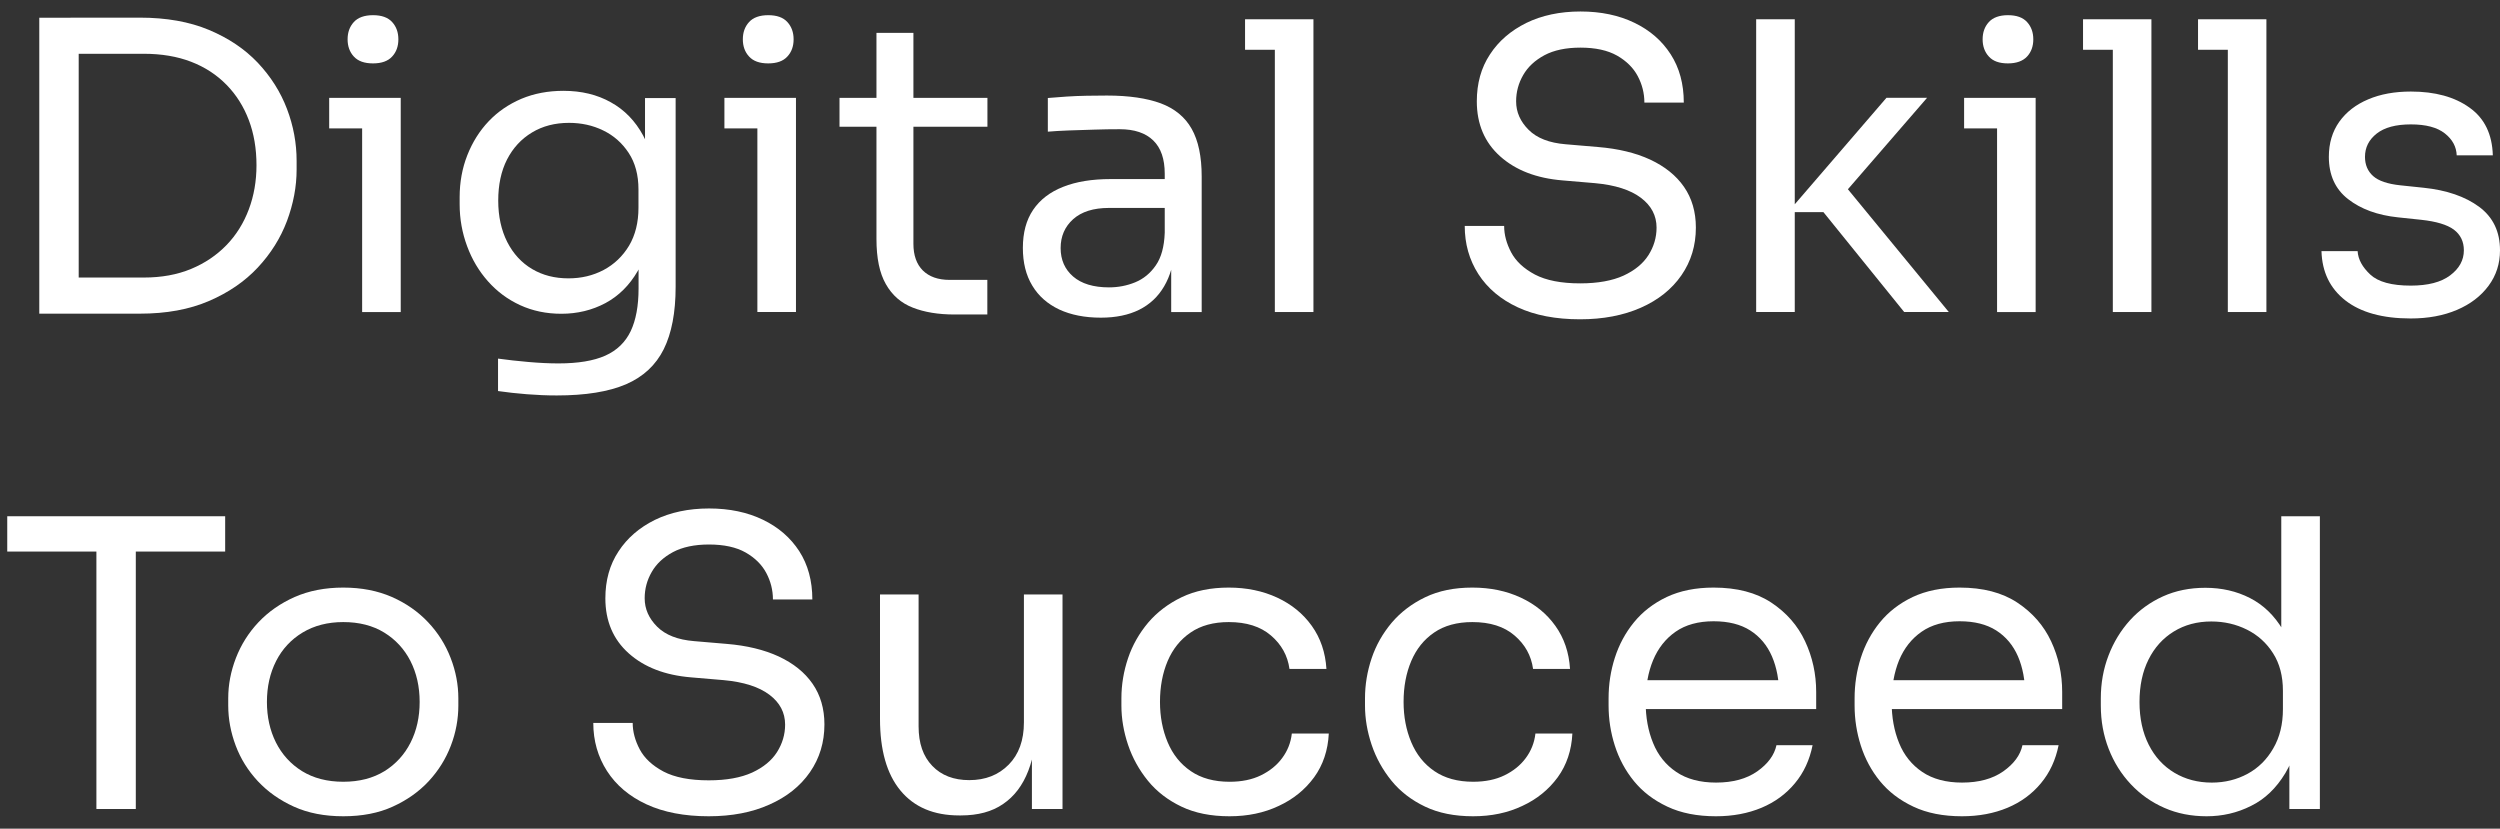<svg width="178" height="59" viewBox="0 0 178 59" fill="none" xmlns="http://www.w3.org/2000/svg">
<rect x="0" y="0" width="178" height="59" fill="#333333" stroke="none"/>
<path d="M9.954 22.333H5.027V19.761H10.238C11.499 19.761 12.621 19.557 13.605 19.148C14.589 18.74 15.427 18.172 16.127 17.45C16.826 16.729 17.351 15.876 17.716 14.907C18.08 13.938 18.262 12.888 18.262 11.766C18.262 10.585 18.08 9.514 17.716 8.552C17.351 7.59 16.826 6.751 16.127 6.037C15.427 5.323 14.589 4.776 13.605 4.397C12.621 4.018 11.499 3.829 10.238 3.829H5.027V1.256H9.954C11.841 1.256 13.489 1.548 14.881 2.131C16.273 2.714 17.431 3.494 18.357 4.47C19.283 5.454 19.975 6.547 20.434 7.757C20.893 8.967 21.119 10.199 21.119 11.452V12.079C21.119 13.296 20.886 14.513 20.434 15.73C19.975 16.948 19.283 18.055 18.357 19.046C17.431 20.038 16.273 20.832 14.881 21.43C13.481 22.035 11.841 22.333 9.954 22.333ZM5.603 22.333H2.797V1.263H5.603V22.333Z" fill="white"/>
<path d="M28.532 22.217H25.784V6.97H28.532V22.217ZM26.557 4.514C25.945 4.514 25.493 4.353 25.194 4.026C24.895 3.705 24.749 3.289 24.749 2.801C24.749 2.305 24.895 1.897 25.194 1.569C25.485 1.249 25.945 1.081 26.557 1.081C27.169 1.081 27.621 1.241 27.92 1.569C28.219 1.897 28.364 2.305 28.364 2.801C28.364 3.297 28.219 3.705 27.92 4.026C27.621 4.353 27.169 4.514 26.557 4.514ZM28.532 9.142H23.438V6.97H28.532V9.142Z" fill="white"/>
<path d="M40.474 19.819C41.392 19.819 42.223 19.622 42.981 19.221C43.732 18.82 44.337 18.244 44.788 17.494C45.233 16.743 45.459 15.839 45.459 14.797V13.485C45.459 12.458 45.226 11.59 44.759 10.883C44.293 10.177 43.688 9.644 42.945 9.287C42.201 8.923 41.392 8.748 40.51 8.748C39.519 8.748 38.637 8.974 37.879 9.433C37.114 9.892 36.524 10.534 36.101 11.357C35.678 12.188 35.474 13.165 35.474 14.287C35.474 15.409 35.693 16.393 36.116 17.231C36.546 18.07 37.136 18.711 37.887 19.155C38.637 19.6 39.497 19.819 40.474 19.819ZM39.643 28.156C38.936 28.156 38.229 28.127 37.508 28.069C36.793 28.011 36.108 27.938 35.46 27.843V25.533C36.145 25.627 36.866 25.707 37.624 25.773C38.375 25.839 39.089 25.875 39.76 25.875C41.152 25.875 42.267 25.693 43.098 25.321C43.928 24.95 44.526 24.366 44.905 23.579C45.277 22.792 45.466 21.779 45.466 20.54V17.625L46.385 15.453C46.326 16.998 46.006 18.274 45.408 19.294C44.818 20.314 44.052 21.072 43.105 21.582C42.157 22.085 41.115 22.34 39.971 22.34C38.9 22.34 37.923 22.136 37.034 21.728C36.145 21.32 35.387 20.752 34.745 20.03C34.104 19.308 33.608 18.478 33.259 17.53C32.909 16.59 32.727 15.591 32.727 14.549V14.039C32.727 12.975 32.909 11.977 33.273 11.051C33.638 10.125 34.14 9.324 34.789 8.639C35.438 7.954 36.218 7.421 37.121 7.035C38.025 6.656 39.024 6.467 40.117 6.467C41.392 6.467 42.522 6.737 43.491 7.283C44.468 7.822 45.233 8.617 45.794 9.652C46.355 10.694 46.669 11.962 46.727 13.463L45.925 13.493V6.984H48.105V20.424C48.105 22.253 47.82 23.732 47.259 24.862C46.698 25.992 45.801 26.83 44.57 27.362C43.324 27.894 41.684 28.156 39.643 28.156Z" fill="white"/>
<path d="M56.673 22.216H53.925V6.97H56.673V22.216ZM54.697 4.514C54.085 4.514 53.633 4.353 53.335 4.025C53.036 3.705 52.89 3.289 52.89 2.801C52.89 2.305 53.036 1.897 53.335 1.569C53.626 1.249 54.085 1.081 54.697 1.081C55.31 1.081 55.762 1.241 56.06 1.569C56.359 1.897 56.505 2.305 56.505 2.801C56.505 3.296 56.359 3.705 56.06 4.025C55.762 4.353 55.31 4.514 54.697 4.514ZM56.673 9.142H51.578V6.97H56.673V9.142Z" fill="white"/>
<path d="M70.305 22.392H67.958C66.814 22.392 65.823 22.231 64.992 21.903C64.161 21.582 63.52 21.021 63.075 20.234C62.623 19.447 62.404 18.376 62.404 17.02V2.342H65.035V17.363C65.035 18.179 65.261 18.813 65.706 19.258C66.158 19.702 66.792 19.928 67.608 19.928H70.298V22.392H70.305ZM70.305 9.025H59.773V6.97H70.305V9.025Z" fill="white"/>
<path d="M85.56 22.217H83.389V17.655H82.929V12.371C82.929 11.321 82.66 10.534 82.113 10.002C81.567 9.47 80.772 9.2 79.723 9.2C79.132 9.2 78.52 9.208 77.893 9.23C77.267 9.252 76.662 9.266 76.093 9.288C75.517 9.31 75.022 9.339 74.606 9.375V6.978C75.029 6.941 75.474 6.905 75.94 6.876C76.407 6.846 76.888 6.825 77.383 6.817C77.879 6.81 78.36 6.803 78.812 6.803C80.379 6.803 81.654 6.992 82.645 7.357C83.636 7.728 84.373 8.333 84.846 9.171C85.32 10.009 85.56 11.139 85.56 12.568V22.217ZM78.382 22.618C77.237 22.618 76.246 22.421 75.415 22.035C74.585 21.641 73.943 21.08 73.499 20.337C73.047 19.593 72.828 18.697 72.828 17.655C72.828 16.569 73.069 15.665 73.557 14.944C74.045 14.222 74.752 13.675 75.692 13.304C76.625 12.932 77.755 12.75 79.074 12.75H83.221V14.805H78.957C77.85 14.805 77.004 15.075 76.407 15.607C75.816 16.139 75.517 16.824 75.517 17.662C75.517 18.5 75.816 19.178 76.407 19.688C76.997 20.198 77.85 20.461 78.957 20.461C79.606 20.461 80.226 20.344 80.816 20.104C81.406 19.863 81.902 19.462 82.288 18.901C82.682 18.34 82.893 17.567 82.929 16.576L83.673 17.662C83.578 18.748 83.316 19.659 82.886 20.388C82.456 21.124 81.865 21.678 81.107 22.057C80.357 22.428 79.446 22.618 78.382 22.618Z" fill="white"/>
<path d="M93.517 22.216H90.769V1.372H93.517V22.216ZM93.517 3.544H88.648V1.372H93.517V3.544Z" fill="white"/>
<path d="M112.503 22.734C110.768 22.734 109.289 22.45 108.064 21.881C106.84 21.313 105.907 20.518 105.258 19.512C104.61 18.499 104.289 17.362 104.289 16.087H107.095C107.095 16.714 107.263 17.341 107.598 17.975C107.933 18.601 108.494 19.126 109.289 19.549C110.083 19.964 111.154 20.176 112.51 20.176C113.771 20.176 114.799 19.986 115.6 19.622C116.402 19.25 116.992 18.762 117.371 18.164C117.75 17.567 117.947 16.911 117.947 16.211C117.947 15.351 117.575 14.644 116.832 14.083C116.089 13.522 115.003 13.172 113.567 13.041L111.249 12.844C109.398 12.691 107.919 12.122 106.811 11.131C105.703 10.14 105.149 8.835 105.149 7.217C105.149 5.942 105.455 4.827 106.082 3.879C106.701 2.925 107.569 2.181 108.669 1.635C109.777 1.095 111.067 0.818 112.532 0.818C113.982 0.818 115.265 1.088 116.365 1.62C117.473 2.152 118.333 2.903 118.953 3.865C119.572 4.827 119.886 5.971 119.886 7.305H117.08C117.08 6.634 116.919 6.008 116.606 5.417C116.293 4.827 115.797 4.338 115.134 3.959C114.463 3.581 113.596 3.391 112.525 3.391C111.497 3.391 110.637 3.573 109.967 3.93C109.289 4.295 108.786 4.761 108.451 5.344C108.115 5.927 107.948 6.547 107.948 7.217C107.948 7.983 108.247 8.653 108.837 9.243C109.427 9.834 110.309 10.176 111.468 10.271L113.786 10.468C115.214 10.585 116.453 10.883 117.495 11.364C118.537 11.853 119.339 12.494 119.9 13.303C120.461 14.112 120.746 15.081 120.746 16.204C120.746 17.479 120.403 18.609 119.718 19.6C119.033 20.591 118.064 21.364 116.825 21.91C115.586 22.457 114.143 22.734 112.503 22.734Z" fill="white"/>
<path d="M138.755 22.216H135.578L129.827 15.103H127.306L134.317 6.962H137.21L130.855 14.301L131.052 12.844L138.755 22.216ZM127.787 22.216H125.039V1.372H127.787V22.216Z" fill="white"/>
<path d="M144.938 22.217H142.191V6.97H144.938V22.217ZM142.963 4.514C142.351 4.514 141.899 4.353 141.607 4.026C141.309 3.705 141.163 3.289 141.163 2.801C141.163 2.305 141.309 1.897 141.607 1.569C141.899 1.249 142.358 1.081 142.963 1.081C143.575 1.081 144.027 1.241 144.326 1.569C144.625 1.897 144.771 2.305 144.771 2.801C144.771 3.297 144.625 3.705 144.326 4.026C144.027 4.346 143.575 4.514 142.963 4.514ZM144.938 9.142H139.844V6.97H144.938V9.142Z" fill="white"/>
<path d="M153.181 22.216H150.433V1.372H153.181V22.216ZM153.181 3.544H148.312V1.372H153.181V3.544Z" fill="white"/>
<path d="M161.368 22.216H158.621V1.372H161.368V22.216ZM161.368 3.544H156.5V1.372H161.368V3.544Z" fill="white"/>
<path d="M171.644 22.675C169.64 22.675 168.088 22.245 166.994 21.393C165.894 20.533 165.333 19.367 165.289 17.88H167.862C167.898 18.47 168.204 19.024 168.765 19.549C169.327 20.073 170.289 20.336 171.644 20.336C172.869 20.336 173.802 20.095 174.45 19.607C175.099 19.119 175.427 18.528 175.427 17.822C175.427 17.195 175.186 16.706 174.713 16.349C174.239 15.999 173.466 15.766 172.395 15.65L170.733 15.475C169.283 15.322 168.102 14.892 167.184 14.177C166.266 13.463 165.814 12.457 165.814 11.167C165.814 10.198 166.062 9.367 166.557 8.668C167.053 7.975 167.738 7.443 168.62 7.072C169.494 6.7 170.507 6.518 171.652 6.518C173.372 6.518 174.764 6.897 175.828 7.662C176.899 8.42 177.446 9.557 177.489 11.058H174.917C174.895 10.453 174.618 9.928 174.071 9.498C173.525 9.068 172.723 8.857 171.652 8.857C170.58 8.857 169.771 9.076 169.217 9.513C168.663 9.95 168.387 10.504 168.387 11.167C168.387 11.736 168.583 12.195 168.97 12.538C169.356 12.88 170.004 13.099 170.901 13.194L172.563 13.368C174.202 13.536 175.522 13.995 176.513 14.724C177.504 15.46 178 16.488 178 17.822C178 18.776 177.73 19.614 177.183 20.351C176.637 21.087 175.893 21.655 174.939 22.063C173.984 22.471 172.883 22.675 171.644 22.675Z" fill="white"/>
<path d="M9.669 57.601H6.864V38.703H9.669V57.601ZM16.032 39.271H0.516V36.757H16.032V39.271Z" fill="white"/>
<path d="M24.442 55.661C25.586 55.661 26.563 55.406 27.379 54.904C28.188 54.401 28.807 53.716 29.237 52.863C29.667 52.01 29.879 51.048 29.879 49.977C29.879 48.891 29.66 47.922 29.223 47.062C28.786 46.209 28.159 45.531 27.35 45.035C26.541 44.54 25.572 44.292 24.442 44.292C23.334 44.292 22.372 44.54 21.548 45.035C20.725 45.531 20.098 46.209 19.661 47.062C19.224 47.922 19.005 48.891 19.005 49.977C19.005 51.041 19.216 52.003 19.646 52.863C20.076 53.716 20.696 54.401 21.505 54.904C22.321 55.406 23.298 55.661 24.442 55.661ZM24.442 58.118C23.108 58.118 21.935 57.892 20.922 57.432C19.909 56.973 19.056 56.368 18.356 55.618C17.657 54.867 17.132 54.022 16.782 53.089C16.432 52.156 16.25 51.201 16.25 50.232V49.722C16.25 48.752 16.432 47.798 16.797 46.85C17.161 45.91 17.693 45.057 18.4 44.307C19.107 43.556 19.967 42.958 20.98 42.506C21.993 42.062 23.145 41.836 24.442 41.836C25.739 41.836 26.891 42.062 27.904 42.506C28.917 42.951 29.777 43.556 30.484 44.307C31.191 45.057 31.723 45.903 32.087 46.85C32.452 47.79 32.634 48.752 32.634 49.722V50.232C32.634 51.201 32.459 52.156 32.102 53.089C31.745 54.022 31.227 54.86 30.527 55.618C29.828 56.368 28.975 56.973 27.962 57.432C26.956 57.892 25.783 58.118 24.442 58.118Z" fill="white"/>
<path d="M50.463 58.118C48.729 58.118 47.249 57.834 46.025 57.266C44.8 56.697 43.867 55.903 43.219 54.897C42.57 53.884 42.242 52.747 42.242 51.472H45.048C45.048 52.099 45.216 52.725 45.551 53.359C45.886 53.986 46.447 54.511 47.242 54.934C48.036 55.349 49.108 55.56 50.463 55.56C51.724 55.56 52.752 55.371 53.553 55.007C54.355 54.635 54.945 54.147 55.324 53.549C55.703 52.951 55.9 52.295 55.9 51.596C55.9 50.736 55.528 50.029 54.785 49.468C54.042 48.906 52.956 48.556 51.52 48.425L49.202 48.228C47.351 48.075 45.872 47.507 44.764 46.516C43.656 45.525 43.102 44.22 43.102 42.602C43.102 41.327 43.408 40.212 44.035 39.264C44.655 38.309 45.522 37.566 46.622 37.019C47.73 36.48 49.02 36.203 50.485 36.203C51.935 36.203 53.218 36.473 54.319 37.005C55.426 37.537 56.286 38.288 56.906 39.242C57.525 40.204 57.839 41.349 57.839 42.682H55.033C55.033 42.019 54.873 41.385 54.559 40.795C54.246 40.204 53.75 39.716 53.087 39.337C52.416 38.958 51.549 38.769 50.478 38.769C49.45 38.769 48.59 38.951 47.92 39.308C47.242 39.672 46.739 40.139 46.404 40.722C46.068 41.305 45.901 41.924 45.901 42.595C45.901 43.36 46.2 44.031 46.79 44.621C47.38 45.211 48.262 45.554 49.421 45.648L51.739 45.845C53.167 45.962 54.406 46.261 55.448 46.742C56.49 47.23 57.292 47.871 57.853 48.68C58.415 49.489 58.699 50.459 58.699 51.581C58.699 52.856 58.356 53.986 57.671 54.977C56.986 55.968 56.017 56.741 54.778 57.288C53.546 57.842 52.103 58.118 50.463 58.118Z" fill="white"/>
<path d="M68.414 58.059H68.297C66.483 58.059 65.09 57.469 64.114 56.288C63.137 55.108 62.656 53.402 62.656 51.179V42.325H65.404V51.719C65.404 52.921 65.725 53.854 66.38 54.532C67.029 55.21 67.911 55.545 69.012 55.545C70.156 55.545 71.089 55.181 71.817 54.445C72.539 53.716 72.903 52.71 72.903 51.435V42.325H75.651V57.6H73.472V51.063H73.814C73.814 52.564 73.618 53.84 73.217 54.875C72.816 55.917 72.218 56.704 71.424 57.243C70.637 57.79 69.631 58.059 68.414 58.059Z" fill="white"/>
<path d="M87.54 58.118C86.221 58.118 85.084 57.892 84.122 57.433C83.16 56.974 82.358 56.361 81.731 55.589C81.105 54.816 80.631 53.964 80.317 53.031C80.004 52.098 79.844 51.165 79.844 50.232V49.722C79.844 48.753 80.004 47.798 80.317 46.865C80.631 45.932 81.112 45.094 81.746 44.336C82.387 43.585 83.182 42.98 84.136 42.521C85.091 42.062 86.206 41.836 87.489 41.836C88.764 41.836 89.916 42.077 90.936 42.55C91.957 43.024 92.78 43.695 93.4 44.562C94.019 45.429 94.369 46.45 94.442 47.63H91.811C91.68 46.675 91.235 45.881 90.492 45.247C89.748 44.606 88.743 44.292 87.489 44.292C86.403 44.292 85.492 44.54 84.771 45.036C84.042 45.531 83.502 46.209 83.138 47.062C82.774 47.922 82.591 48.891 82.591 49.977C82.591 51.026 82.774 51.981 83.138 52.849C83.502 53.716 84.049 54.401 84.785 54.904C85.521 55.407 86.44 55.662 87.547 55.662C88.407 55.662 89.151 55.509 89.777 55.203C90.404 54.897 90.914 54.488 91.293 53.971C91.672 53.461 91.906 52.878 91.978 52.229H94.61C94.551 53.424 94.201 54.467 93.567 55.341C92.926 56.216 92.088 56.901 91.046 57.382C90.003 57.877 88.837 58.118 87.54 58.118Z" fill="white"/>
<path d="M104.884 58.118C103.565 58.118 102.428 57.892 101.466 57.432C100.504 56.973 99.702 56.361 99.075 55.589C98.448 54.816 97.975 53.963 97.661 53.031C97.348 52.098 97.188 51.165 97.188 50.232V49.722C97.188 48.752 97.348 47.798 97.661 46.865C97.975 45.932 98.456 45.094 99.09 44.336C99.731 43.585 100.525 42.98 101.48 42.521C102.435 42.062 103.55 41.836 104.833 41.836C106.115 41.836 107.26 42.076 108.28 42.55C109.3 43.024 110.124 43.694 110.743 44.562C111.363 45.429 111.713 46.449 111.786 47.63H109.155C109.023 46.675 108.579 45.881 107.835 45.247C107.092 44.605 106.086 44.292 104.833 44.292C103.747 44.292 102.836 44.54 102.114 45.035C101.385 45.531 100.846 46.209 100.482 47.062C100.117 47.922 99.935 48.891 99.935 49.977C99.935 51.026 100.117 51.981 100.482 52.848C100.846 53.716 101.393 54.401 102.129 54.904C102.865 55.406 103.783 55.661 104.891 55.661C105.751 55.661 106.494 55.508 107.121 55.202C107.748 54.896 108.258 54.488 108.637 53.971C109.016 53.461 109.249 52.877 109.322 52.229H111.953C111.895 53.424 111.545 54.466 110.911 55.341C110.27 56.215 109.432 56.901 108.389 57.382C107.347 57.877 106.181 58.118 104.884 58.118Z" fill="white"/>
<path d="M122.176 58.118C120.843 58.118 119.684 57.892 118.715 57.432C117.738 56.973 116.951 56.368 116.339 55.618C115.727 54.867 115.275 54.022 114.976 53.089C114.677 52.156 114.531 51.201 114.531 50.232V49.722C114.531 48.73 114.677 47.769 114.976 46.836C115.275 45.903 115.727 45.057 116.339 44.307C116.951 43.556 117.723 42.958 118.671 42.506C119.618 42.062 120.726 41.836 122.009 41.836C123.671 41.836 125.041 42.193 126.119 42.907C127.198 43.621 128 44.54 128.524 45.662C129.049 46.785 129.312 47.987 129.312 49.263V50.487H115.741V48.432H127.307L126.681 49.547C126.681 48.461 126.506 47.528 126.163 46.734C125.821 45.946 125.303 45.327 124.618 44.89C123.933 44.452 123.058 44.234 122.009 44.234C120.923 44.234 120.019 44.481 119.305 44.977C118.591 45.473 118.059 46.151 117.702 47.003C117.344 47.863 117.17 48.847 117.17 49.977C117.17 51.063 117.344 52.039 117.702 52.907C118.051 53.774 118.605 54.459 119.349 54.962C120.092 55.465 121.04 55.72 122.184 55.72C123.386 55.72 124.363 55.45 125.121 54.918C125.872 54.386 126.331 53.767 126.484 53.06H129.056C128.845 54.109 128.43 55.013 127.796 55.771C127.169 56.529 126.374 57.112 125.42 57.513C124.458 57.914 123.379 58.118 122.176 58.118Z" fill="white"/>
<path d="M139.692 58.118C138.358 58.118 137.2 57.892 136.23 57.432C135.254 56.973 134.467 56.368 133.854 55.618C133.242 54.867 132.79 54.022 132.491 53.089C132.193 52.156 132.047 51.201 132.047 50.232V49.722C132.047 48.73 132.193 47.769 132.491 46.836C132.79 45.903 133.242 45.057 133.854 44.307C134.467 43.556 135.239 42.958 136.187 42.506C137.134 42.062 138.242 41.836 139.524 41.836C141.186 41.836 142.556 42.193 143.635 42.907C144.714 43.621 145.515 44.54 146.04 45.662C146.565 46.785 146.827 47.987 146.827 49.263V50.487H133.257V48.432H144.823L144.196 49.547C144.196 48.461 144.021 47.528 143.679 46.734C143.336 45.946 142.819 45.327 142.134 44.89C141.449 44.452 140.574 44.234 139.524 44.234C138.439 44.234 137.535 44.481 136.821 44.977C136.106 45.473 135.574 46.151 135.217 47.003C134.867 47.863 134.685 48.847 134.685 49.977C134.685 51.063 134.86 52.039 135.217 52.907C135.567 53.774 136.121 54.459 136.864 54.962C137.608 55.465 138.555 55.72 139.699 55.72C140.902 55.72 141.879 55.45 142.637 54.918C143.387 54.386 143.846 53.767 143.999 53.06H146.572C146.361 54.109 145.945 55.013 145.311 55.771C144.684 56.529 143.89 57.112 142.935 57.513C141.973 57.914 140.895 58.118 139.692 58.118Z" fill="white"/>
<path d="M157.478 55.721C158.411 55.721 159.264 55.509 160.029 55.094C160.795 54.678 161.407 54.073 161.859 53.279C162.318 52.492 162.544 51.559 162.544 50.495V49.183C162.544 48.134 162.31 47.245 161.844 46.516C161.378 45.779 160.758 45.218 159.986 44.832C159.213 44.446 158.368 44.249 157.449 44.249C156.436 44.249 155.547 44.489 154.775 44.963C154.002 45.437 153.397 46.108 152.974 46.96C152.544 47.82 152.333 48.826 152.333 49.985C152.333 51.144 152.552 52.157 152.989 53.024C153.426 53.891 154.038 54.554 154.818 55.021C155.598 55.487 156.487 55.721 157.478 55.721ZM157.107 58.118C156.021 58.118 155.015 57.922 154.104 57.521C153.186 57.12 152.391 56.559 151.714 55.837C151.036 55.116 150.511 54.278 150.139 53.323C149.768 52.368 149.578 51.34 149.578 50.24V49.73C149.578 48.644 149.76 47.623 150.125 46.676C150.489 45.721 150.999 44.89 151.655 44.162C152.311 43.44 153.098 42.872 154.002 42.463C154.906 42.055 155.912 41.851 157.019 41.851C158.185 41.851 159.242 42.092 160.197 42.58C161.152 43.068 161.932 43.819 162.544 44.847C163.156 45.874 163.498 47.208 163.571 48.848L162.427 47.019V36.757H165.175V57.601H163.003V50.83H163.805C163.732 52.565 163.367 53.964 162.719 55.043C162.07 56.121 161.254 56.901 160.27 57.382C159.286 57.878 158.229 58.118 157.107 58.118Z" fill="white"/>
</svg>
